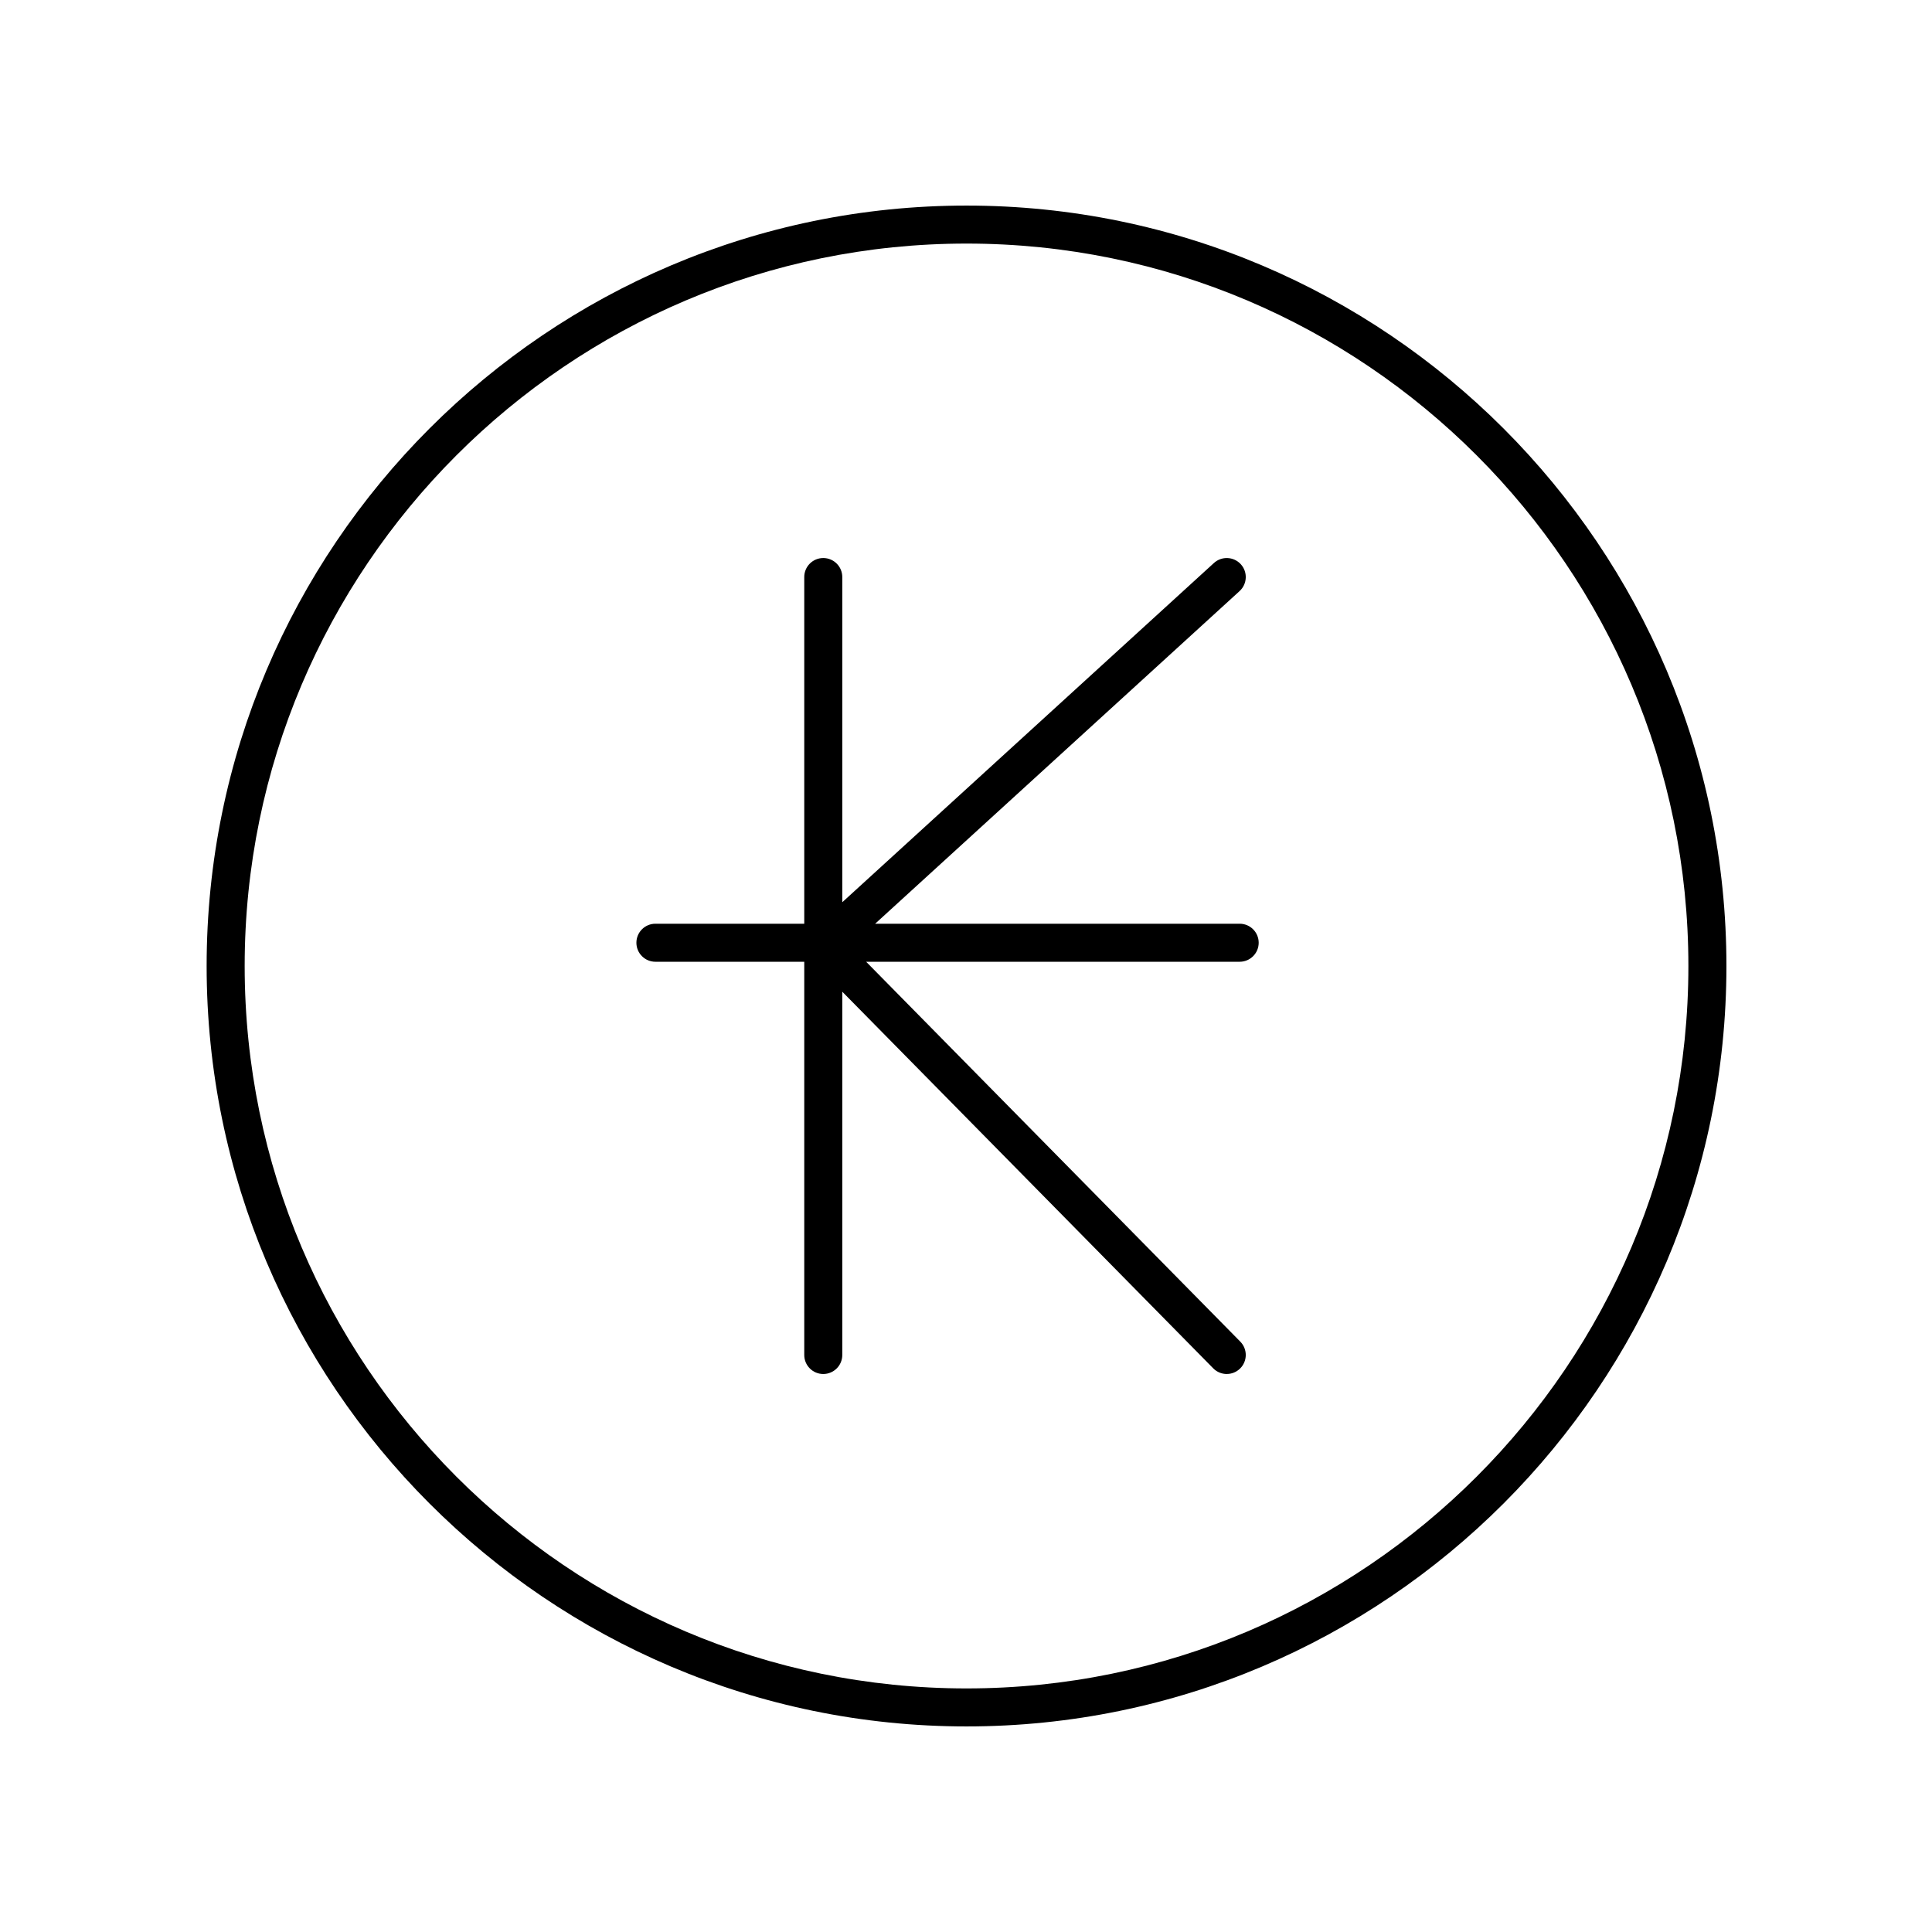 <?xml version="1.0" encoding="UTF-8"?>
<!-- The Best Svg Icon site in the world: iconSvg.co, Visit us! https://iconsvg.co -->
<svg fill="#000000" width="800px" height="800px" version="1.1" viewBox="144 144 512 512" xmlns="http://www.w3.org/2000/svg">
 <g>
  <path d="m601.52 400c0-111.12-90.34-201.52-201.38-201.52-111.04 0-201.38 90.402-201.38 201.52s90.34 201.52 201.38 201.52c111.04 0 201.38-90.402 201.38-201.52zm-392.68 0c0-105.56 85.816-191.45 191.3-191.45s191.3 85.883 191.3 191.45c0 105.56-85.82 191.45-191.3 191.45s-191.3-85.883-191.3-191.45z"/>
  <path d="m469.1 508.12c1.277 0 2.555-0.48 3.535-1.449 1.984-1.953 2.008-5.141 0.055-7.125l-99.152-100.67h98.988c2.781 0 5.039-2.254 5.039-5.039 0-2.781-2.254-5.039-5.039-5.039h-96.605l96.578-88.152c2.055-1.879 2.199-5.062 0.324-7.121-1.871-2.043-5.059-2.199-7.121-0.324l-98.488 89.898v-86.176c0-2.781-2.254-5.039-5.039-5.039-2.781 0-5.039 2.254-5.039 5.039v91.875h-39.445c-2.781 0-5.039 2.254-5.039 5.039 0 2.781 2.254 5.039 5.039 5.039h39.445v104.21c0 2.781 2.254 5.039 5.039 5.039 2.781 0 5.039-2.254 5.039-5.039v-96.27l98.301 99.805c0.984 1 2.285 1.504 3.586 1.504z"/>
 </g>
</svg>